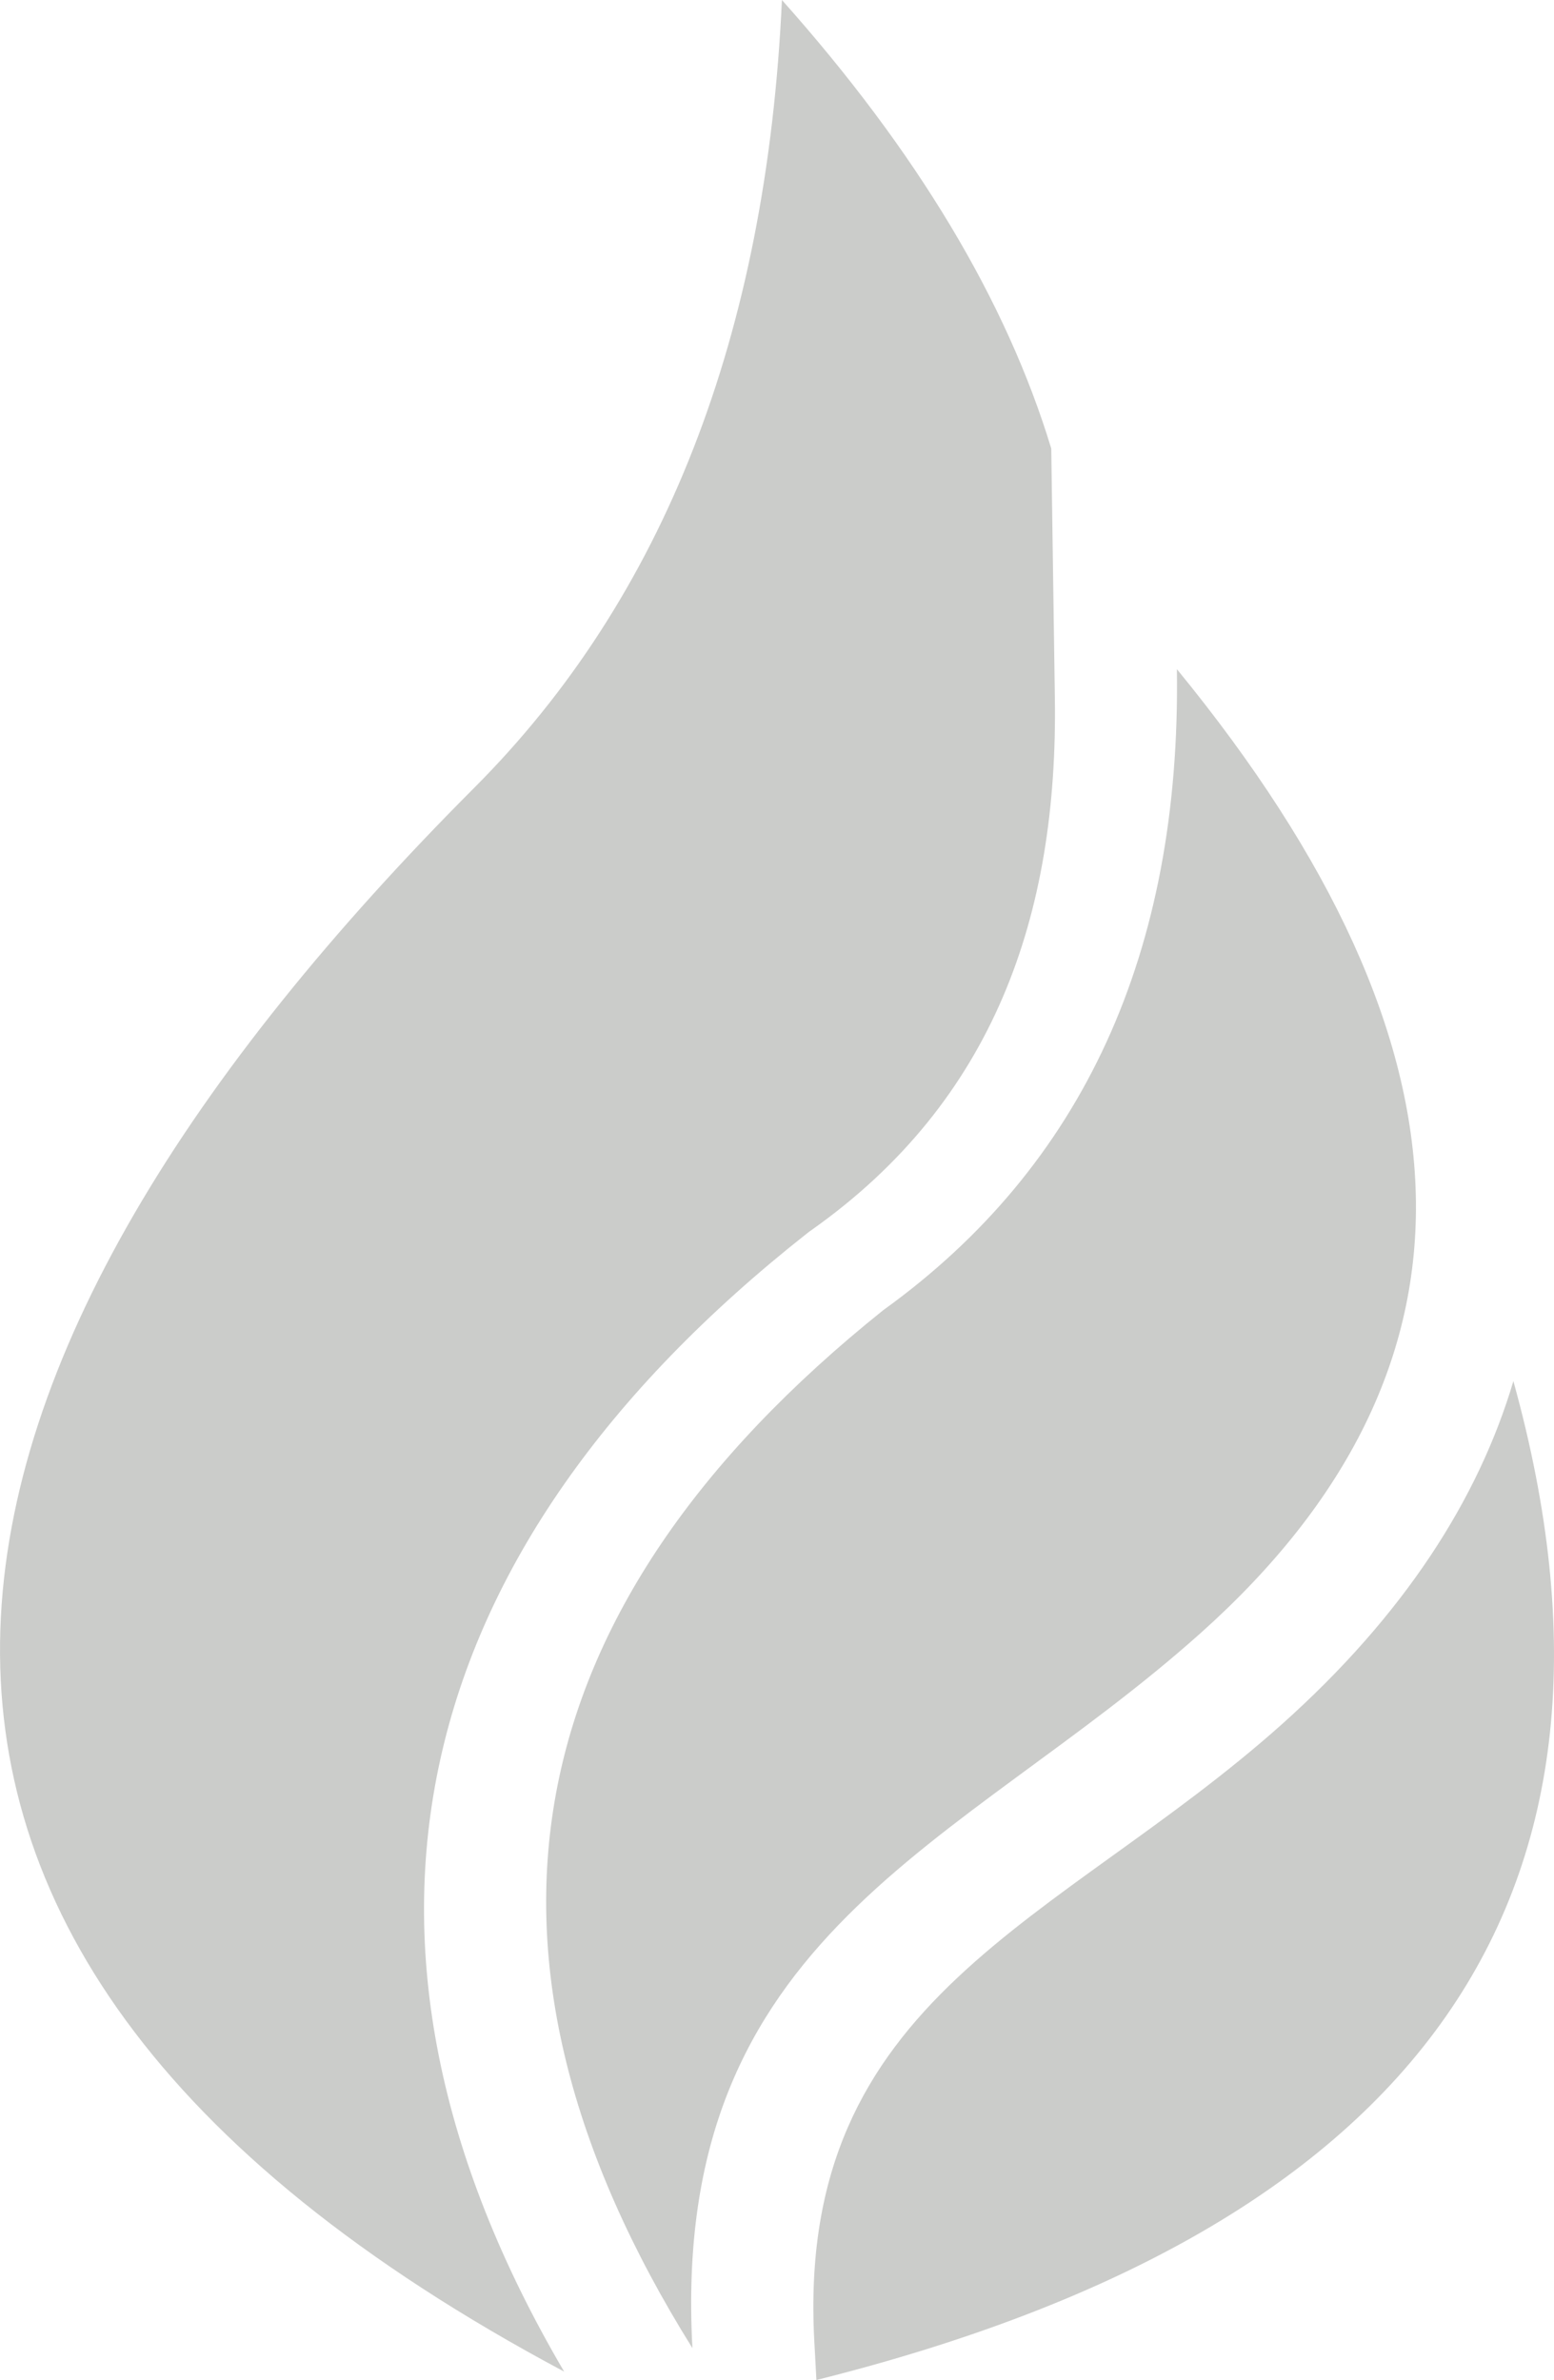 <?xml version="1.0" encoding="UTF-8"?> <svg xmlns="http://www.w3.org/2000/svg" width="86.051" height="131.762" viewBox="0 0 86.051 131.762"><g id="chauffage" transform="translate(-2046.535 -1491.448)"><path id="Tracé_3" data-name="Tracé 3" d="M2141.214,1625.454q16.6-11.947,16.266-35.49,25.8,31.488,1.313,53.364c-13.351,11.94-29.4,16.58-28.141,39.586Q2110.259,1650.254,2141.214,1625.454Z" transform="translate(-45.775 -61.469)" fill="#cbccca" fill-rule="evenodd"></path><path id="Tracé_4" data-name="Tracé 4" d="M2198.508,1689.038q11.833,42.674-38.594,55.3l-.116-2.135c-1.046-19.172,13.511-23.108,25.9-34.177C2192.445,1701.992,2196.558,1695.6,2198.508,1689.038Z" transform="translate(-68.171 -121.128)" fill="#cbccca" fill-rule="evenodd"></path><path id="Tracé_5" data-name="Tracé 5" d="M2104.747,1516.281q-3.726-12.286-14.914-24.833-1.277,27.827-17.035,43.611c-31.4,31.47-40.242,63.585,4.976,87.686-14.011-23.845-8.762-45.5,13.438-63.006l.137-.107.143-.1c10.1-7.149,13.629-17.437,13.455-29.426Z" transform="translate(0 0)" fill="#cbccca" fill-rule="evenodd"></path></g></svg> 